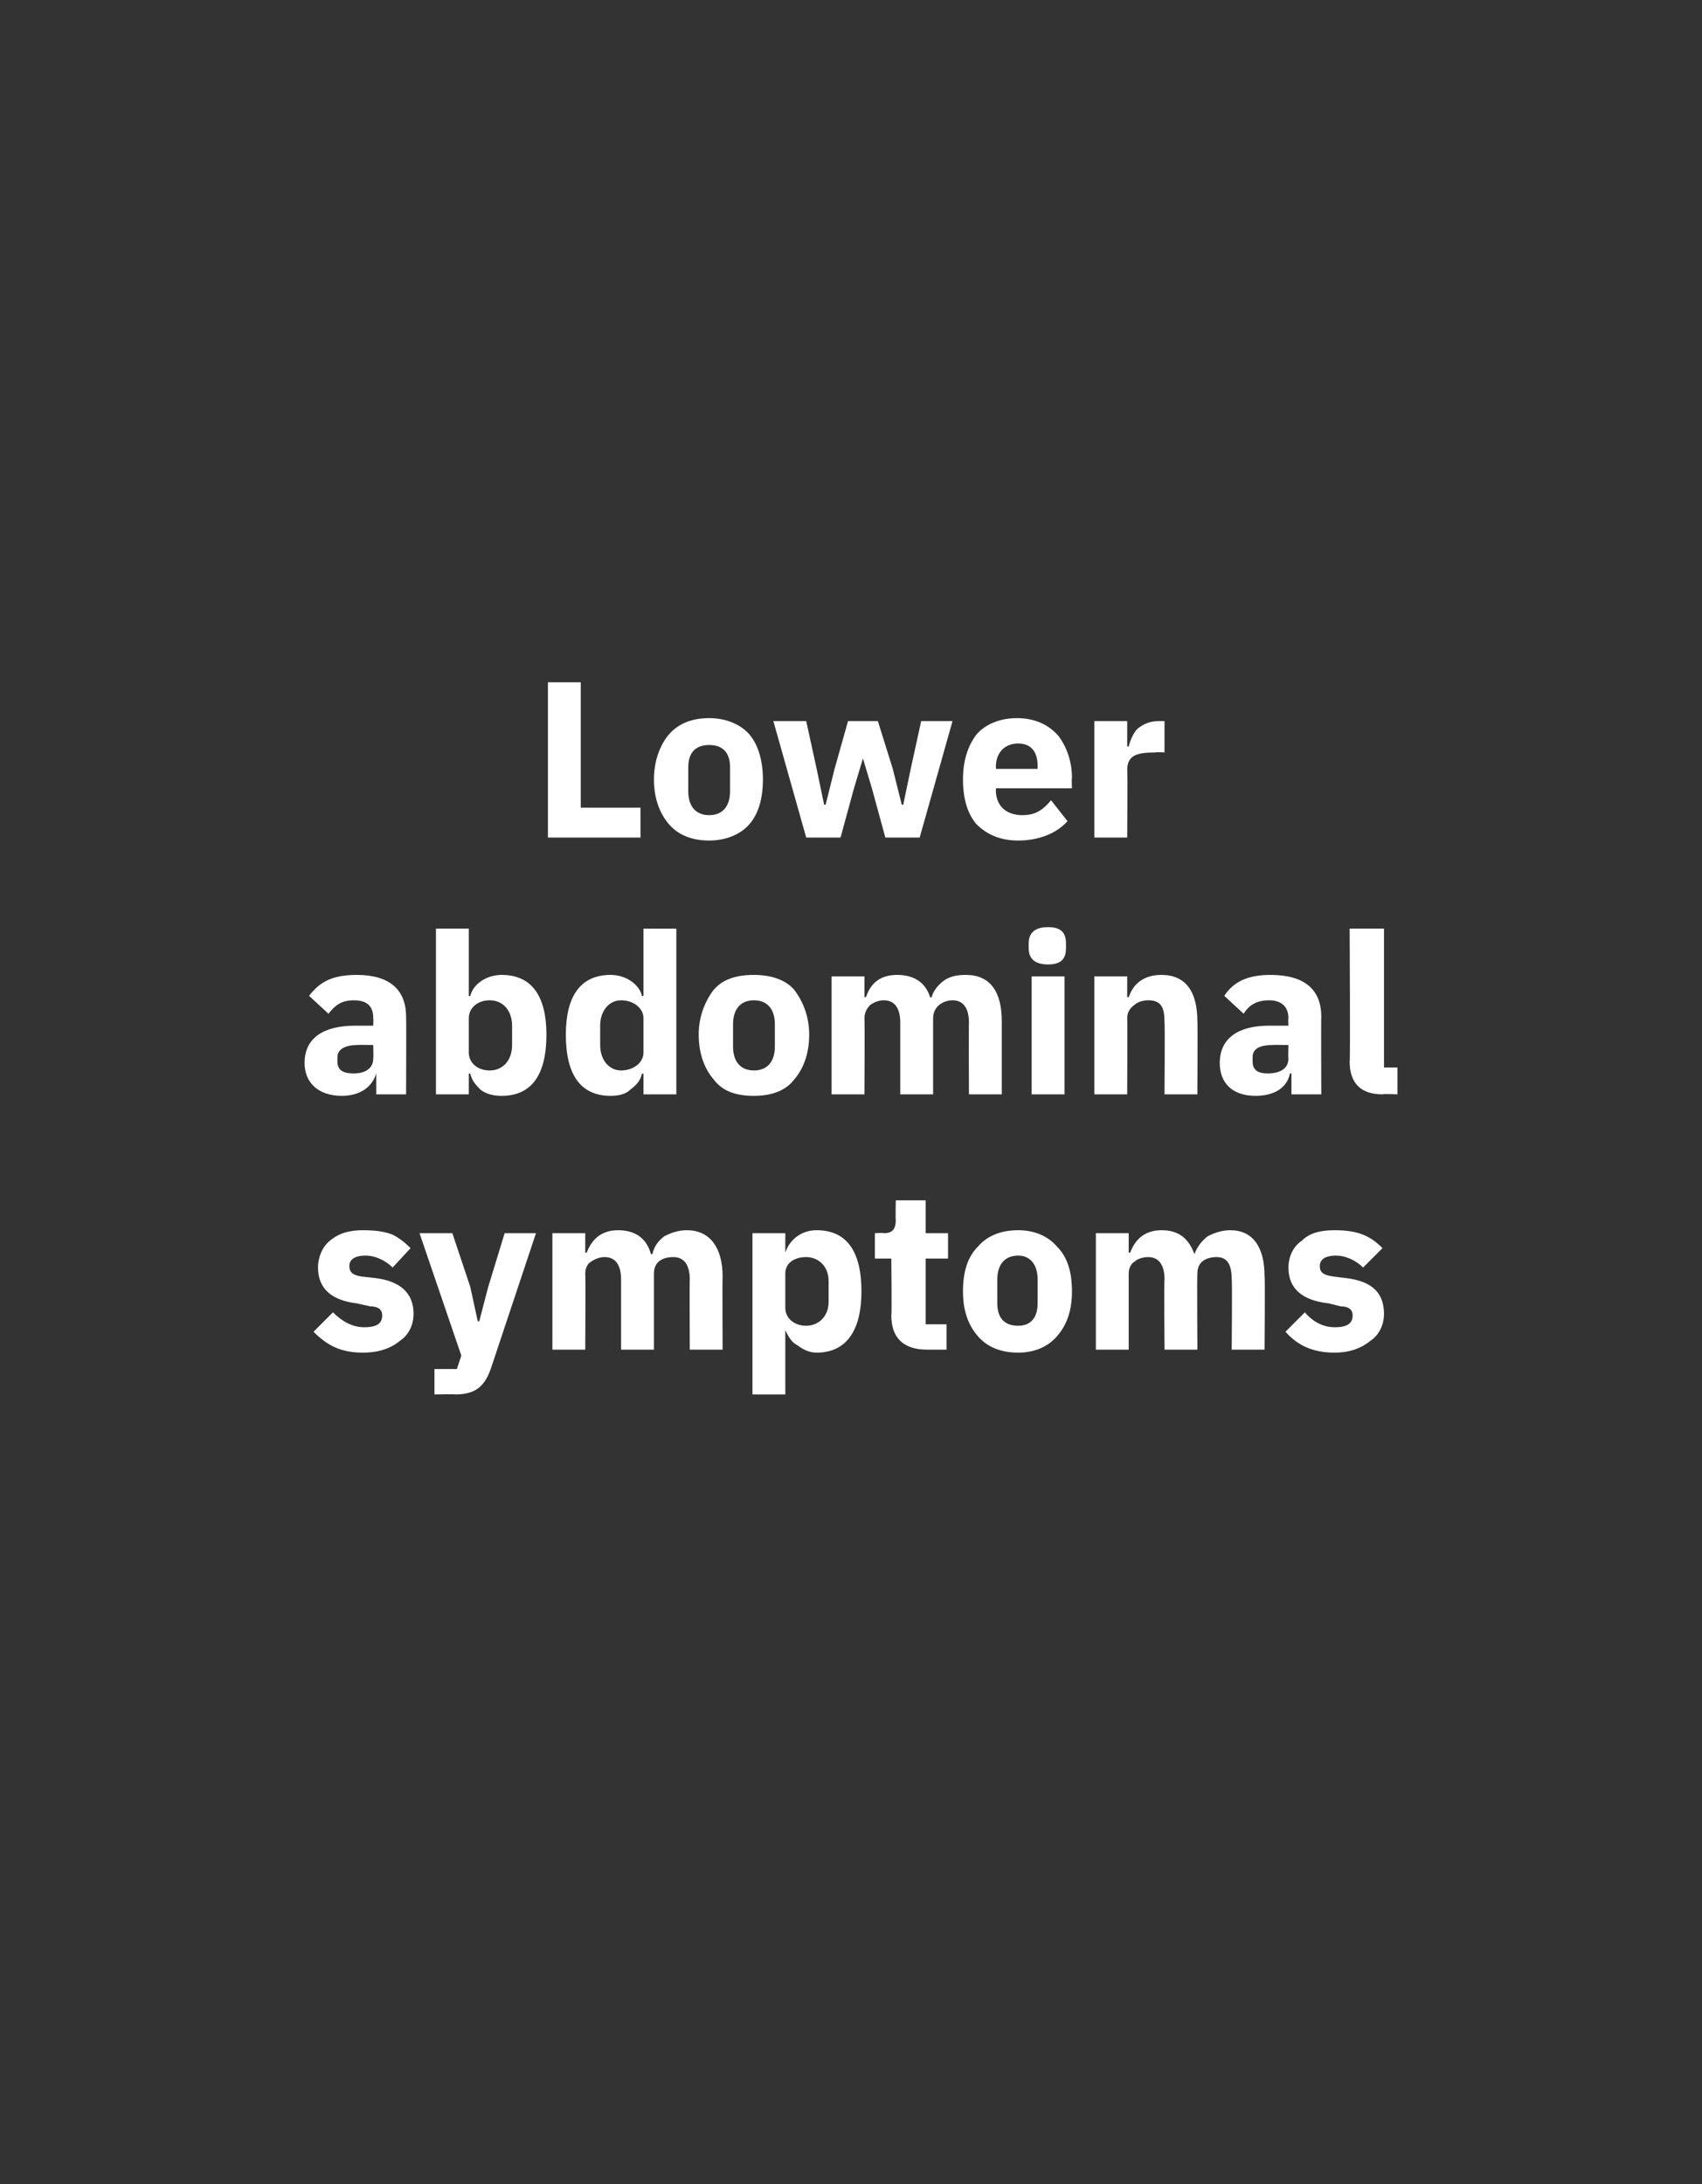 <?xml version="1.0" standalone="no"?><!DOCTYPE svg PUBLIC "-//W3C//DTD SVG 1.1//EN" "http://www.w3.org/Graphics/SVG/1.1/DTD/svg11.dtd"><svg xmlns="http://www.w3.org/2000/svg" version="1.1" width="114px" height="146.3px" viewBox="0 0 114 146.3"><rect x="0" y="0" width="114" height="146.3" fill="#333333" stroke="none"/><desc>Lower abdominal symptoms</desc><defs/><g id="Polygon173384"><path d="m26.8 89.8c.6-.4.9-1.1.9-1.8c0-1.4-.9-2.2-2.6-2.4l-.9-.1c-.6-.1-.8-.3-.8-.7c0-.4.3-.7 1.1-.7c.6 0 1.3.3 1.8.8l1.2-1.3c-.4-.4-.8-.7-1.2-.9c-.5-.2-1.1-.3-2-.3c-.9 0-1.6.2-2.2.7c-.5.4-.8 1.1-.8 1.8c0 1.4.9 2.2 2.6 2.4l.9.2c.5 0 .8.2.8.6c0 .5-.3.8-1.2.8c-.8 0-1.5-.4-2.1-1L21 89.2c.9.9 1.8 1.4 3.3 1.4c1.1 0 1.9-.3 2.5-.8zm5.9-3.6l-.6 2.3h-.1l-.5-2.3l-1.2-3.6h-2.2l2.8 8.2l-.3.9h-1.5v1.7s1.4-.03 1.4 0c1.4 0 2-.6 2.4-1.8l3-9h-2.1l-1.1 3.6zm6.5 4.2s.03-5.08 0-5.1c0-.4.2-.7.4-.8c.3-.2.6-.3.9-.3c.7 0 1.1.5 1.1 1.5v4.7h2.2v-5.1c0-.8.6-1.1 1.3-1.1c.7 0 1.1.5 1.1 1.5c-.02-.04 0 4.7 0 4.7h2.2s-.02-4.92 0-4.9c0-2-.9-3.1-2.4-3.1c-.6 0-1.1.2-1.5.4c-.4.3-.7.7-.8 1.2h-.1c-.3-1.1-1.1-1.6-2.2-1.6c-1.2 0-1.8.7-2.1 1.5h-.1v-1.3H37v7.8h2.2zm11.2 3h2.2v-4.3s.03-.02 0 0c.2.4.4.8.8 1c.4.3.8.5 1.3.5c2 0 3-1.5 3-4.1c0-2.7-1-4.1-3-4.1c-1 0-1.8.6-2.1 1.5c.03-.03 0 0 0 0v-1.3h-2.2v10.8zm2.2-5.8v-2.3c0-.7.6-1.1 1.4-1.1c.8 0 1.5.6 1.5 1.6v1.4c0 1-.7 1.6-1.5 1.6c-.8 0-1.4-.5-1.4-1.2zm10.8 2.8v-1.7H62v-4.4h1.5v-1.7H62v-2.2h-2s-.03 1.33 0 1.3c0 .6-.2.9-.8.9c-.01-.04-.6 0-.6 0v1.7h1.1s.04 3.81 0 3.8c0 1.5.8 2.3 2.4 2.3h1.3zm7.4-.9c.7-.8 1-1.8 1-3c0-1.3-.3-2.3-1-3c-.6-.7-1.5-1.1-2.6-1.1c-1.2 0-2.1.4-2.7 1.1c-.7.7-1 1.7-1 3c0 1.2.3 2.2 1 3c.6.7 1.5 1.1 2.7 1.1c1.1 0 2-.4 2.6-1.1zm-4-2.2v-1.6c0-1 .5-1.6 1.4-1.6c.8 0 1.3.6 1.3 1.6v1.6c0 1-.5 1.5-1.3 1.5c-.9 0-1.4-.5-1.4-1.5zm8.8 3.1v-5.1c0-.4.2-.7.4-.8c.2-.2.6-.3.9-.3c.7 0 1.1.5 1.1 1.5c-.04-.04 0 4.7 0 4.7h2.2s-.03-5.08 0-5.1c0-.8.6-1.1 1.3-1.1c.7 0 1 .5 1 1.5c.04-.04 0 4.7 0 4.7h2.2s.04-4.92 0-4.9c0-2-.8-3.1-2.3-3.1c-.6 0-1.1.2-1.5.4c-.4.3-.7.7-.9 1.2c-.4-1.1-1.1-1.6-2.2-1.6c-1.2 0-1.8.7-2.1 1.5h-.1v-1.3h-2.2v7.8h2.2zm16.2-.6c.6-.4.9-1.1.9-1.8c0-1.4-.8-2.2-2.6-2.4l-.8-.1c-.7-.1-.9-.3-.9-.7c0-.4.3-.7 1.1-.7c.6 0 1.3.3 1.8.8l1.3-1.3c-.4-.4-.8-.7-1.3-.9c-.5-.2-1.1-.3-1.9-.3c-1 0-1.7.2-2.2.7c-.6.4-.9 1.1-.9 1.8c0 1.4.9 2.2 2.7 2.4l.8.2c.5 0 .8.2.8.6c0 .5-.3.8-1.2.8c-.8 0-1.5-.4-2-1l-1.3 1.3c.8.9 1.8 1.4 3.3 1.4c1 0 1.8-.3 2.4-.8z" stroke="none" fill="#fff"/></g><g id="Polygon173383"><path d="m27.2 68.1c.02.02 0 5.2 0 5.2h-2v-1.4s-.05-.01 0 0c-.3 1-1.2 1.5-2.3 1.5c-1.6 0-2.5-.9-2.5-2.2c0-1.7 1.3-2.5 3.4-2.5h1.2s.02-.48 0-.5c0-.7-.3-1.2-1.3-1.2c-.9 0-1.3.4-1.7.9l-1.3-1.2c.7-.9 1.5-1.4 3.2-1.4c2.2 0 3.3 1 3.3 2.8zM25 70s-1.06-.03-1.1 0c-.8 0-1.3.3-1.3.8v.3c0 .6.4.8 1.1.8c.7 0 1.3-.3 1.3-1c.02-.01 0-.9 0-.9zm4.2 3.3h2.2v-1.4s.07.05.1 0c.1.5.4.8.7 1.1c.4.3.9.4 1.4.4c2 0 3-1.4 3-4.1c0-2.6-1-4-3-4c-1 0-1.9.6-2.1 1.4c-.03.05-.1 0-.1 0v-4.5h-2.2v11.1zm2.2-2.8v-2.3c0-.7.6-1.2 1.4-1.2c.9 0 1.5.7 1.5 1.7v1.3c0 1-.6 1.7-1.5 1.7c-.8 0-1.4-.5-1.4-1.2zm11.7 2.8h2.2V62.2h-2.2v4.5s-.12.05-.1 0c-.2-.8-1.1-1.4-2.1-1.4c-2 0-3 1.4-3 4c0 2.7 1 4.1 3 4.1c.5 0 1-.1 1.3-.4c.4-.3.7-.6.8-1.1c-.02.05.1 0 .1 0v1.4zM40.2 70v-1.3c0-1 .6-1.7 1.4-1.7c.8 0 1.5.5 1.5 1.2v2.3c0 .7-.7 1.2-1.5 1.2c-.8 0-1.4-.7-1.4-1.7zm13 2.3c.6-.7 1-1.7 1-3c0-1.2-.4-2.2-1-3c-.6-.7-1.6-1-2.7-1c-1.2 0-2.1.3-2.7 1c-.6.8-1 1.8-1 3c0 1.3.4 2.3 1 3c.6.8 1.5 1.1 2.7 1.1c1.1 0 2.1-.3 2.7-1.1zm-4.1-2.2v-1.5c0-1 .5-1.6 1.4-1.6c.9 0 1.4.6 1.4 1.6v1.5c0 1-.5 1.6-1.4 1.6c-.9 0-1.4-.6-1.4-1.6zm8.8 3.2s.03-5.11 0-5.1c0-.4.2-.7.4-.9c.3-.2.6-.3.9-.3c.7 0 1.1.5 1.1 1.5v4.8h2.2v-5.1c0-.8.7-1.2 1.3-1.2c.7 0 1.1.5 1.1 1.5c-.02.04 0 4.8 0 4.8h2.2v-4.9c0-2-.8-3.1-2.4-3.1c-.6 0-1.1.1-1.5.4c-.4.3-.7.7-.8 1.1h-.1c-.3-1-1.1-1.5-2.2-1.5c-1.2 0-1.8.6-2.1 1.5c.02-.04-.1 0-.1 0v-1.4h-2.2v7.9h2.2zm13.5-9.8v-.3c0-.7-.3-1.1-1.2-1.1c-.9 0-1.3.4-1.3 1.1v.3c0 .7.4 1.1 1.3 1.1c.9 0 1.2-.4 1.2-1.1zm-2.3 9.8h2.2v-7.9h-2.2v7.9zm6.4 0s.02-5.11 0-5.1c0-.4.2-.7.5-.9c.2-.2.6-.3.9-.3c.9 0 1.1.5 1.1 1.5c.03.04 0 4.8 0 4.8h2.2s.03-4.94 0-4.9c0-2-.8-3.1-2.4-3.1c-1.2 0-1.9.6-2.2 1.5c.01-.04-.1 0-.1 0v-1.4h-2.2v7.9h2.2zm13-5.2c-.02.02 0 5.2 0 5.2h-2v-1.4h-.1c-.2 1-1.1 1.5-2.3 1.5c-1.6 0-2.4-.9-2.4-2.2c0-1.7 1.3-2.5 3.3-2.5h1.3s-.03-.48 0-.5c0-.7-.4-1.2-1.3-1.2c-.9 0-1.4.4-1.7.9L82 66.7c.6-.9 1.5-1.4 3.1-1.4c2.3 0 3.4 1 3.4 2.8zM86.3 70s-1.1-.03-1.1 0c-.9 0-1.3.3-1.3.8v.3c0 .6.4.8 1 .8c.8 0 1.4-.3 1.4-1c-.03-.01 0-.9 0-.9zm7.3 3.3v-1.8h-.9v-9.3h-2.3s.05 8.91 0 8.9c0 1.4.7 2.2 2.2 2.2c.04-.04 1 0 1 0z" stroke="none" fill="#fff"/></g><g id="Polygon173382"><path d="m42.9 56.1v-2h-4v-8.4h-2.2v10.4h6.2zm7.3-.9c.6-.7.9-1.7.9-3c0-1.2-.3-2.3-.9-3c-.6-.7-1.6-1.1-2.7-1.1c-1.2 0-2.1.4-2.7 1.1c-.6.7-1 1.8-1 3c0 1.3.4 2.3 1 3c.6.7 1.5 1.1 2.7 1.1c1.1 0 2.1-.4 2.7-1.1zM46.1 53v-1.6c0-1 .5-1.5 1.4-1.5c.9 0 1.4.5 1.4 1.5v1.6c0 1-.5 1.6-1.4 1.6c-.9 0-1.4-.6-1.4-1.6zm7.9 3.1h2.3l.9-3.3l.6-2l.6 2l.9 3.3h2.3l2.2-7.8h-2.1l-.7 3.2l-.5 2.4h-.1l-.6-2.4l-1-3.2h-2l-.9 3.2l-.6 2.4h-.1l-.5-2.4l-.7-3.2h-2.2l2.2 7.8zM71.5 55l-1.1-1.4c-.5.6-1 1-1.9 1c-1.2 0-1.8-.7-1.8-1.7c.04 0 0-.1 0-.1h5.1s-.03-.68 0-.7c0-1-.3-2-.9-2.8c-.6-.7-1.5-1.2-2.8-1.2c-1.1 0-2.1.4-2.7 1.1c-.6.8-.9 1.8-.9 3c0 1.3.3 2.3.9 3c.7.7 1.6 1.1 2.8 1.1c1.4 0 2.6-.5 3.3-1.3zm-2-3.7v.2h-2.8s.04-.14 0-.1c0-1 .6-1.6 1.5-1.6c.9 0 1.3.6 1.3 1.5zm6 4.8s.04-4.54 0-4.5c0-1 .6-1.2 1.9-1.2c.05-.04.6 0 .6 0v-2.1h-.4c-.6 0-1 .2-1.4.5c-.3.3-.5.8-.6 1.2h-.1v-1.7h-2.2v7.8h2.2z" stroke="none" fill="#fff"/></g></svg>